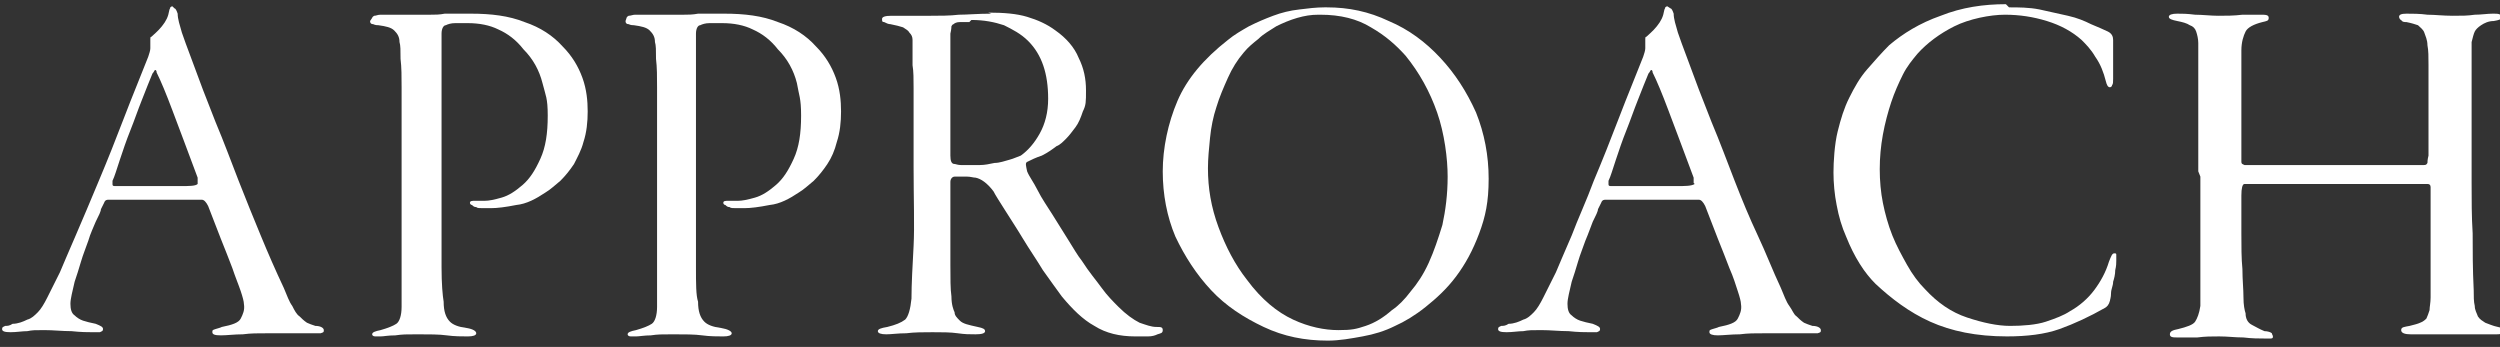 <?xml version="1.0" encoding="UTF-8"?>
<svg id="_レイヤー_1" data-name="レイヤー_1" xmlns="http://www.w3.org/2000/svg" version="1.1" viewBox="0 0 237.8 33">
  <rect x="0" y="0" width="237.8" height="33" fill="#333333" stroke="none"/>
  <!-- Generator: Adobe Illustrator 29.7.1, SVG Export Plug-In . SVG Version: 2.1.1 Build 8)  -->
  <defs>
    <style>
      .st0 {
        fill: #fff;
      }
    </style>
  </defs>
  <path class="st0" d="M16.6.8c.1,0,.2.2.3.5,0,.5.2,1.1.4,1.8.2.6.5,1.4.8,2.2.8,2.2,1.6,4.3,2.4,6.3.8,1.9,1.5,3.8,2.2,5.6.7,1.8,1.4,3.5,2.1,5.2.7,1.7,1.4,3.3,2.2,5,.3.7.5,1.3.8,1.7.2.4.4.8.7,1,.2.2.4.4.7.6.2.1.5.2.8.3.5,0,.8.2.8.4s0,.2-.3.3c-.2,0-.4,0-.6,0-.5,0-.9,0-1.5,0-.5,0-1.4,0-2.7,0s-1.8,0-2.6.1c-.8,0-1.5.1-2.1.1s-.8-.1-.8-.3,0-.2.3-.3.4-.1.6-.2c1-.2,1.6-.4,1.8-.8.2-.4.4-.8.3-1.4,0-.2-.1-.6-.3-1.2-.2-.6-.5-1.3-.8-2.2-.3-.8-.7-1.8-1.1-2.8-.4-1-.8-2.1-1.2-3.1-.2-.4-.4-.6-.6-.6-.4,0-1.1,0-2,0-.9,0-1.8,0-2.7,0h-4.2c-.1,0-.3,0-.4.3-.1.2-.2.4-.3.6,0,.2-.2.6-.5,1.2-.2.5-.5,1.1-.7,1.8-.2.6-.5,1.3-.7,2-.2.7-.4,1.3-.6,1.9-.2.9-.4,1.6-.4,2.1s.1.9.4,1.1c.2.2.5.4.8.5.3.1.7.2,1.2.3.5.2.7.3.7.5s-.1.2-.3.3c-.2,0-.4,0-.7,0-.4,0-1.1,0-2-.1-.9,0-1.7-.1-2.6-.1s-1.1,0-1.6.1c-.5,0-1,.1-1.6.1s-.8-.1-.8-.3.1-.2.3-.3c.2,0,.4,0,.7-.2.5,0,1-.2,1.4-.4.4-.1.7-.4,1-.7.3-.3.6-.8.9-1.4.3-.6.7-1.4,1.2-2.4.3-.7.8-1.9,1.5-3.5s1.4-3.3,2.2-5.2c.8-1.9,1.6-3.9,2.4-6s1.6-4,2.3-5.8c.1-.3.2-.6.2-.8,0-.2,0-.4,0-.6s0-.2,0-.3c0-.1,0-.2.1-.2.2-.2.6-.5,1-1,.4-.5.6-.9.7-1.5,0-.1.1-.2.1-.3,0,0,.1-.1.2-.1h0ZM18.8,17.4c0,0,0-.2,0-.5-1-2.7-1.8-4.8-2.4-6.4s-1.1-2.8-1.5-3.6c0-.2-.1-.3-.2-.2,0,0-.1.2-.2.3-.3.7-.6,1.5-1,2.5-.4,1-.7,1.9-1.1,2.9-.4,1-.7,1.9-1,2.8-.3.9-.5,1.6-.7,2,0,0,0,.1,0,.3,0,.1,0,.2.2.2.5,0,1,0,1.6,0h2.2c.8,0,1.7,0,2.5,0,.8,0,1.4,0,1.6-.2h0Z"/>
  <path class="st0" d="M35.4,1.7c0,0,0-.1.2-.2.2,0,.3-.1.6-.1.5,0,1,0,1.6,0,.6,0,1.2,0,1.9,0,.3,0,.7,0,1.2,0,.5,0,.9,0,1.4-.1.5,0,.9,0,1.4,0,.5,0,.8,0,1.1,0,1.9,0,3.6.2,5.1.8,1.5.5,2.7,1.3,3.6,2.3.9.9,1.5,1.9,1.9,3,.4,1.1.5,2.2.5,3.2s-.1,2-.4,2.9c-.2.8-.6,1.5-.9,2.1-.4.6-.8,1.1-1.3,1.6-.5.4-.9.8-1.4,1.1-.9.6-1.8,1.1-2.8,1.2-1,.2-1.8.3-2.4.3s-.6,0-.8,0c-.3,0-.5,0-.6-.1-.2,0-.3-.1-.4-.2-.1,0-.2-.1-.2-.2,0-.2.2-.2.5-.2.2,0,.3,0,.5,0h.4c.4,0,.9-.1,1.6-.3.7-.2,1.3-.6,2-1.2s1.2-1.4,1.7-2.5.7-2.4.7-4.1-.2-1.9-.5-3.1c-.3-1.2-.9-2.3-1.8-3.2-.7-.9-1.5-1.5-2.4-1.9-.8-.4-1.8-.6-2.9-.6s-.8,0-1.2,0c-.4,0-.7.1-.9.2-.2,0-.4.3-.4.8v16c0,2.6,0,4.6,0,6.2,0,1.6.1,2.7.2,3.3,0,.9.2,1.5.6,1.9.3.3.8.5,1.6.6.6.1.9.3.9.5s-.3.3-.8.3-1.3,0-2-.1-1.7-.1-2.8-.1-1.4,0-2.1.1c-.7,0-1.1.1-1.4.1s-.3,0-.5,0c-.2,0-.3-.1-.3-.2,0-.2.3-.3.8-.4.7-.2,1.2-.4,1.5-.6s.5-.8.5-1.6c0-.3,0-.8,0-1.6,0-.8,0-1.8,0-3,0-1.2,0-2.6,0-4.2v-5.2c0-1.1,0-2.3,0-3.5,0-1.2,0-2.3,0-3.4,0-1,0-1.9-.1-2.7,0-.8,0-1.3-.1-1.6,0-.5-.2-.8-.5-1.1-.3-.3-.8-.4-1.5-.5-.1,0-.3,0-.5-.1-.2,0-.3-.1-.3-.3h0Z"/>
  <path class="st0" d="M59.6,1.7c0,0,0-.1.2-.2.2,0,.4-.1.6-.1.5,0,1,0,1.6,0,.6,0,1.2,0,1.9,0,.3,0,.7,0,1.1,0,.4,0,.9,0,1.4-.1.5,0,.9,0,1.4,0,.4,0,.8,0,1.1,0,1.9,0,3.6.2,5.1.8,1.5.5,2.7,1.3,3.6,2.3.9.9,1.5,1.9,1.9,3,.4,1.1.5,2.2.5,3.2s-.1,2-.4,2.9c-.2.8-.5,1.5-.9,2.1-.4.6-.8,1.1-1.3,1.6-.5.4-.9.8-1.4,1.1-.9.6-1.8,1.1-2.8,1.2-1,.2-1.8.3-2.4.3s-.6,0-.8,0c-.3,0-.5,0-.6-.1-.2,0-.3-.1-.4-.2-.1,0-.2-.1-.2-.2,0-.2.2-.2.5-.2.2,0,.3,0,.5,0h.4c.4,0,.9-.1,1.6-.3.7-.2,1.3-.6,2-1.2s1.2-1.4,1.7-2.5c.5-1.1.7-2.4.7-4.1s-.2-1.9-.4-3.1c-.3-1.2-.9-2.3-1.8-3.2-.7-.9-1.5-1.5-2.4-1.9-.8-.4-1.8-.6-2.9-.6s-.8,0-1.2,0c-.4,0-.7.1-.9.2-.2,0-.4.3-.4.8v16c0,2.6,0,4.6,0,6.2,0,1.6,0,2.7.2,3.3,0,.9.2,1.5.6,1.9.3.3.8.5,1.6.6.6.1,1,.3,1,.5s-.3.3-.8.3-1.3,0-2-.1-1.7-.1-2.8-.1-1.4,0-2.1.1c-.6,0-1.1.1-1.4.1s-.3,0-.5,0c-.2,0-.3-.1-.3-.2,0-.2.3-.3.8-.4.7-.2,1.2-.4,1.5-.6s.5-.8.5-1.6c0-.3,0-.8,0-1.6,0-.8,0-1.8,0-3,0-1.2,0-2.6,0-4.2v-5.2c0-1.1,0-2.3,0-3.5s0-2.3,0-3.4c0-1,0-1.9-.1-2.7,0-.8,0-1.3-.1-1.6,0-.5-.2-.8-.5-1.1-.3-.3-.8-.4-1.5-.5-.1,0-.3,0-.5-.1-.2,0-.3-.1-.3-.3h0Z"/>
  <path class="st0" d="M94,1.2c1.5,0,2.7.1,3.7.4,1,.3,1.9.7,2.7,1.3,1,.7,1.8,1.6,2.2,2.6.5,1,.7,2,.7,3.1s0,1.4-.3,2c-.2.6-.4,1.1-.7,1.5-.3.4-.6.8-.9,1.1-.3.3-.6.6-.9.7-.4.3-.8.6-1.4.9-.6.2-1,.4-1.4.6-.2.1-.1.4,0,.9.2.5.6,1,1,1.8s.9,1.5,1.4,2.3c.5.8,1,1.6,1.5,2.4.5.8.9,1.5,1.3,2,.7,1.1,1.4,1.9,1.9,2.6s1.1,1.3,1.6,1.8c.7.7,1.4,1.2,2,1.5.6.2,1.1.4,1.6.4.4,0,.6,0,.6.3s-.2.3-.5.4c-.2.1-.5.2-.9.2-.4,0-.8,0-1.2,0-1.5,0-2.8-.3-3.9-1-1.1-.6-2.1-1.6-3.1-2.8-.5-.7-1.1-1.5-1.8-2.5-.6-1-1.3-2-1.9-3-.6-1-1.2-1.9-1.7-2.7-.5-.8-.9-1.4-1.1-1.8-.6-.8-1.2-1.2-1.7-1.3-.2,0-.5-.1-.8-.1-.3,0-.7,0-1.2,0-.2,0-.4.2-.4.5,0,.2,0,.6,0,1.2,0,.7,0,1.4,0,2.3s0,1.7,0,2.5c0,.8,0,1.5,0,1.9,0,1.3,0,2.3.1,3,0,.8.2,1.3.3,1.5,0,.3.2.5.5.8s.8.4,1.7.6c.5.1.7.2.7.4s-.3.3-.9.3-1,0-1.7-.1-1.5-.1-2.4-.1-1.7,0-2.5.1c-.8,0-1.4.1-1.9.1s-.8-.1-.8-.3.3-.3.9-.4c.8-.2,1.3-.4,1.7-.7.3-.3.5-1,.6-2,0-1.4.1-3.1.2-5s0-4.5,0-7.5,0-3.1,0-4.3c0-1.2,0-2.3,0-3.2,0-.9,0-1.6-.1-2.2,0-.6,0-1.1,0-1.5,0-.3,0-.6,0-.9s-.1-.5-.3-.7c-.1-.2-.3-.3-.6-.5-.3-.1-.7-.2-1.2-.3-.2,0-.4-.1-.6-.2-.2,0-.2-.1-.2-.3,0-.2.3-.3.9-.3s.8,0,1.5,0,1.4,0,2.2,0,1.9,0,2.7-.1c.8,0,1.8-.1,3.1-.1h0ZM92.2,2.1c-.3,0-.6,0-.9,0-.3,0-.5.1-.6.2,0,0-.1,0-.2.2,0,0,0,.3-.1.7,0,.2,0,.5,0,1.1,0,.6,0,1.3,0,2.1s0,1.7,0,2.6c0,.9,0,1.8,0,2.6v3.2c0,.5.1.8.4.8.1,0,.3.1.6.1h.6c.3,0,.7,0,1.2,0,.5,0,.9-.1,1.4-.2.5,0,1-.2,1.4-.3.4-.1.8-.3,1.1-.4.7-.5,1.3-1.2,1.8-2.1s.8-2,.8-3.3c0-2.4-.6-4.2-1.9-5.5-.7-.7-1.5-1.1-2.3-1.5-.9-.3-1.9-.5-3.1-.5h0Z"/>
  <path class="st0" d="M126.2.7c2.1,0,4,.4,5.9,1.3,1.9.8,3.5,2,4.9,3.5s2.5,3.2,3.4,5.2c.8,2,1.2,4.1,1.2,6.3s-.3,3.6-.9,5.2c-.6,1.6-1.3,2.9-2.2,4.1s-1.9,2.1-2.9,2.9c-1,.8-2,1.4-2.9,1.8-1,.5-2,.8-3.1,1-1.1.2-2.2.4-3.3.4-2.2,0-4.2-.4-6.1-1.3-1.9-.9-3.6-2-5-3.5-1.4-1.5-2.5-3.2-3.4-5.1-.8-1.9-1.2-4-1.2-6.2s.5-4.6,1.4-6.7c.9-2.1,2.5-4,4.8-5.8.6-.5,1.3-.9,2-1.3.8-.4,1.5-.7,2.3-1s1.6-.5,2.5-.6c.8-.1,1.6-.2,2.4-.2h0ZM125.4,1.4c-.7,0-1.3.1-2,.3-.7.2-1.4.5-2,.8-.6.4-1.2.7-1.7,1.2-.5.4-1,.8-1.4,1.3-.6.7-1.1,1.5-1.5,2.4-.4.9-.8,1.8-1.1,2.8-.3.9-.5,1.9-.6,2.9-.1,1-.2,2-.2,2.9,0,1.9.3,3.7,1,5.6.7,1.9,1.6,3.6,2.7,5,1.4,1.9,2.9,3.1,4.4,3.8s3,1,4.3,1,1.7-.1,2.6-.4c.9-.3,1.7-.8,2.5-1.5.6-.4,1.2-1,1.8-1.8.6-.7,1.2-1.6,1.7-2.7.5-1.1.9-2.3,1.3-3.6.3-1.4.5-2.9.5-4.6s-.3-4.1-1-6.1c-.7-2-1.7-3.8-3-5.4-.9-1-1.9-1.9-3.3-2.7-1.3-.8-2.9-1.2-4.8-1.2h0Z"/>
  <path class="st0" d="M158.9.8c.1,0,.2.2.3.5,0,.5.2,1.1.4,1.8.2.6.5,1.4.8,2.2.8,2.2,1.6,4.3,2.4,6.3.8,1.9,1.5,3.8,2.2,5.6.7,1.8,1.4,3.5,2.2,5.2s1.4,3.3,2.2,5c.3.7.5,1.3.8,1.7s.4.8.7,1c.2.2.4.4.7.6.2.1.5.2.8.3.5,0,.8.2.8.4s0,.2-.3.3c-.2,0-.4,0-.6,0-.4,0-.9,0-1.5,0-.5,0-1.4,0-2.7,0s-1.8,0-2.6.1c-.8,0-1.6.1-2.1.1s-.8-.1-.8-.3,0-.2.3-.3.4-.1.6-.2c1-.2,1.6-.4,1.8-.8.2-.4.4-.8.3-1.4,0-.2-.1-.6-.3-1.2s-.4-1.3-.8-2.2c-.3-.8-.7-1.8-1.1-2.8-.4-1-.8-2.1-1.2-3.1-.2-.4-.4-.6-.6-.6-.5,0-1.1,0-2,0-.9,0-1.8,0-2.7,0h-4.2c-.1,0-.3,0-.4.3-.1.2-.2.4-.3.6,0,.2-.2.6-.5,1.2-.2.5-.4,1.1-.7,1.8-.2.6-.5,1.3-.7,2-.2.7-.4,1.3-.6,1.9-.2.9-.4,1.6-.4,2.1s.1.9.4,1.1c.2.2.5.4.8.5.3.1.7.2,1.2.3.5.2.7.3.7.5s-.1.2-.3.3c-.2,0-.4,0-.7,0-.4,0-1.1,0-2-.1-.9,0-1.7-.1-2.6-.1s-1.2,0-1.7.1c-.5,0-1,.1-1.6.1s-.8-.1-.8-.3.1-.2.3-.3c.2,0,.4,0,.7-.2.5,0,1-.2,1.4-.4.4-.1.7-.4,1-.7.3-.3.6-.8.9-1.4.3-.6.7-1.4,1.2-2.4.3-.7.8-1.9,1.5-3.5.6-1.6,1.4-3.3,2.1-5.2.8-1.9,1.6-3.9,2.4-6s1.6-4,2.3-5.8c.1-.3.2-.6.2-.8s0-.4,0-.6,0-.2,0-.3c0-.1,0-.2.1-.2.2-.2.6-.5,1-1,.4-.5.6-.9.7-1.5,0-.1.1-.2.1-.3,0,0,.1-.1.2-.1h0ZM161.1,17.4c0,0,0-.2,0-.5-1-2.7-1.8-4.8-2.4-6.4-.6-1.6-1.1-2.8-1.5-3.6,0-.2-.1-.3-.2-.2,0,0-.1.2-.2.3-.3.7-.6,1.5-1,2.5-.4,1-.7,1.9-1.1,2.9s-.7,1.9-1,2.8-.5,1.6-.7,2c0,0,0,.1,0,.3,0,.1,0,.2.2.2.5,0,1,0,1.6,0h2.2c.8,0,1.7,0,2.5,0,.8,0,1.4,0,1.7-.2h0Z"/>
  <path class="st0" d="M191.1.7c.9,0,1.9,0,2.9.2.9.2,1.8.4,2.7.6s1.6.5,2.2.8c.7.3,1.2.5,1.6.7.4.2.5.5.5.8,0,.3,0,.6,0,1s0,.8,0,1.1c0,.3,0,.7,0,1s0,.5,0,.6c0,.3,0,.5-.1.6,0,.1-.1.2-.2.2-.2,0-.3-.2-.4-.6-.2-.8-.5-1.6-1-2.3-.4-.7-.9-1.2-1.3-1.6-.9-.8-2-1.4-3.3-1.8-1.3-.4-2.6-.6-4-.6s-3.4.4-4.8,1.1c-1.4.7-2.6,1.6-3.5,2.6-.5.6-1,1.2-1.4,2-.4.8-.8,1.7-1.1,2.6-.3.9-.6,2-.8,3.1-.2,1.1-.3,2.2-.3,3.3s.1,2.2.3,3.2.5,2.1.9,3.1c.4,1,.9,1.9,1.4,2.8.5.9,1.1,1.7,1.7,2.3,1.2,1.3,2.5,2.2,4,2.7,1.5.5,2.9.8,4.1.8s2.5-.1,3.4-.4,1.7-.6,2.3-1c.9-.5,1.7-1.2,2.3-2,.6-.8,1.1-1.7,1.4-2.7.2-.5.3-.8.5-.8s.2,0,.2.2c0,.2,0,.3,0,.5s0,.5-.1.9c0,.4-.1.8-.2,1.1,0,.4-.2.7-.2,1.1s-.1.6-.1.7c-.1.4-.3.6-.5.7-1.4.8-2.9,1.5-4.3,2-1.4.5-3.1.7-5,.7-2.9,0-5.3-.5-7.3-1.4-2-.9-3.7-2.2-5.2-3.6-.5-.5-1-1.1-1.5-1.9-.5-.8-.9-1.6-1.3-2.6-.4-.9-.7-1.9-.9-3-.2-1-.3-2.1-.3-3.1s.1-2.7.4-3.9c.3-1.2.6-2.2,1.1-3.2s1-1.9,1.7-2.7,1.4-1.6,2.1-2.3c1.3-1.1,2.9-2.1,4.9-2.8,2-.8,4.1-1.1,6.2-1.1h0Z"/>
  <path class="st0" d="M209.1,16.3v-2.4c0-1,0-2,0-3.1,0-1,0-2,0-3s0-1.6,0-2c0-.7,0-1.2,0-1.7,0-.4-.1-.8-.2-1.1s-.3-.5-.6-.6c-.3-.2-.7-.3-1.2-.4-.5-.1-.8-.2-.8-.4s.3-.3.8-.3.9,0,1.7.1c.7,0,1.5.1,2.2.1s1.5,0,2.3-.1c.8,0,1.4,0,1.7,0,.5,0,.8,0,.8.3s-.2.3-.6.4c-.8.2-1.4.5-1.6.9-.2.4-.4,1-.4,1.8,0,.3,0,.9,0,1.9,0,1,0,2.1,0,3.2,0,1.1,0,2.2,0,3.1v1.8c0,.3,0,.5,0,.6,0,.2.1.2.3.3.3,0,.9,0,1.8,0h10.4c1,0,1.8,0,2.4,0,.6,0,1.1,0,1.4,0,.4,0,.6,0,.7,0,.1,0,.2,0,.3,0,.2,0,.3,0,.4-.2,0-.1,0-.3.1-.7v-1.7c0-.8,0-1.6,0-2.5,0-.9,0-1.7,0-2.5,0-.8,0-1.4,0-1.9,0-.8,0-1.4-.1-1.9,0-.5-.2-.9-.3-1.2s-.4-.5-.6-.7c-.3-.1-.6-.2-1.1-.3-.2,0-.4,0-.5-.2-.1,0-.2-.2-.2-.3,0-.2.2-.3.7-.3s1.3,0,2,.1c.7,0,1.5.1,2.4.1s1.4,0,2.1-.1c.6,0,1.2-.1,1.7-.1s.8,0,.8.3-.2.3-.7.4c-.5,0-.9.2-1.2.4-.3.2-.5.4-.6.6s-.2.6-.3,1c0,.4,0,.9,0,1.5v5.4c0,1.2,0,2.3,0,3.5,0,1.2,0,2.2,0,3,0,1.6,0,3.2.1,4.8,0,1.6,0,3.4.1,5.4,0,.6,0,1.1.1,1.5,0,.4.2.7.3,1,.2.3.4.4.7.6.3.1.7.3,1.2.4.5.1.7.3.7.4s-.2.3-.8.3-.6,0-1,0c-.4,0-.8,0-1.2,0-.4,0-.8,0-1.2,0s-.7,0-1,0c-.6,0-1.3,0-2,0-.7,0-1.3,0-1.8,0s-.9-.1-.9-.4.3-.3.8-.4c.4-.1.8-.2,1-.3.3-.1.5-.3.6-.4.1-.2.2-.5.3-.8,0-.3.1-.7.1-1.2,0-.5,0-1.2,0-2.1,0-.9,0-1.9,0-2.8,0-1,0-1.9,0-2.8s0-1.5,0-2c0-.3,0-.6,0-.8,0-.2-.1-.3-.3-.3-.4,0-1.1,0-1.9,0s-1.9,0-3,0c-1.1,0-2.3,0-3.6,0h-3.6c-.6,0-1.2,0-1.7,0-.6,0-1.1,0-1.6,0h-2c-.2,0-.3.4-.3,1.1,0,1.2,0,2.4,0,3.6,0,1.2,0,2.4.1,3.4,0,1,.1,1.9.1,2.7,0,.7.1,1.2.2,1.5,0,.5.2.9.6,1.1s.7.4,1.2.6c.3,0,.6.1.7.2,0,.1.1.2.1.3s0,.2-.2.2c-.2,0-.4,0-.6,0-.5,0-1.2,0-2-.1-.8,0-1.5-.1-2.3-.1s-1.3,0-2.1.1c-.8,0-1.3,0-1.8,0s-.8,0-.8-.3.3-.4.8-.5c.8-.2,1.4-.4,1.6-.7.2-.3.4-.8.5-1.5,0-.4,0-.8,0-1.5,0-.6,0-1.4,0-2.4,0-1,0-2.1,0-3.5,0-1.4,0-3,0-4.9h0Z"/>
</svg>
